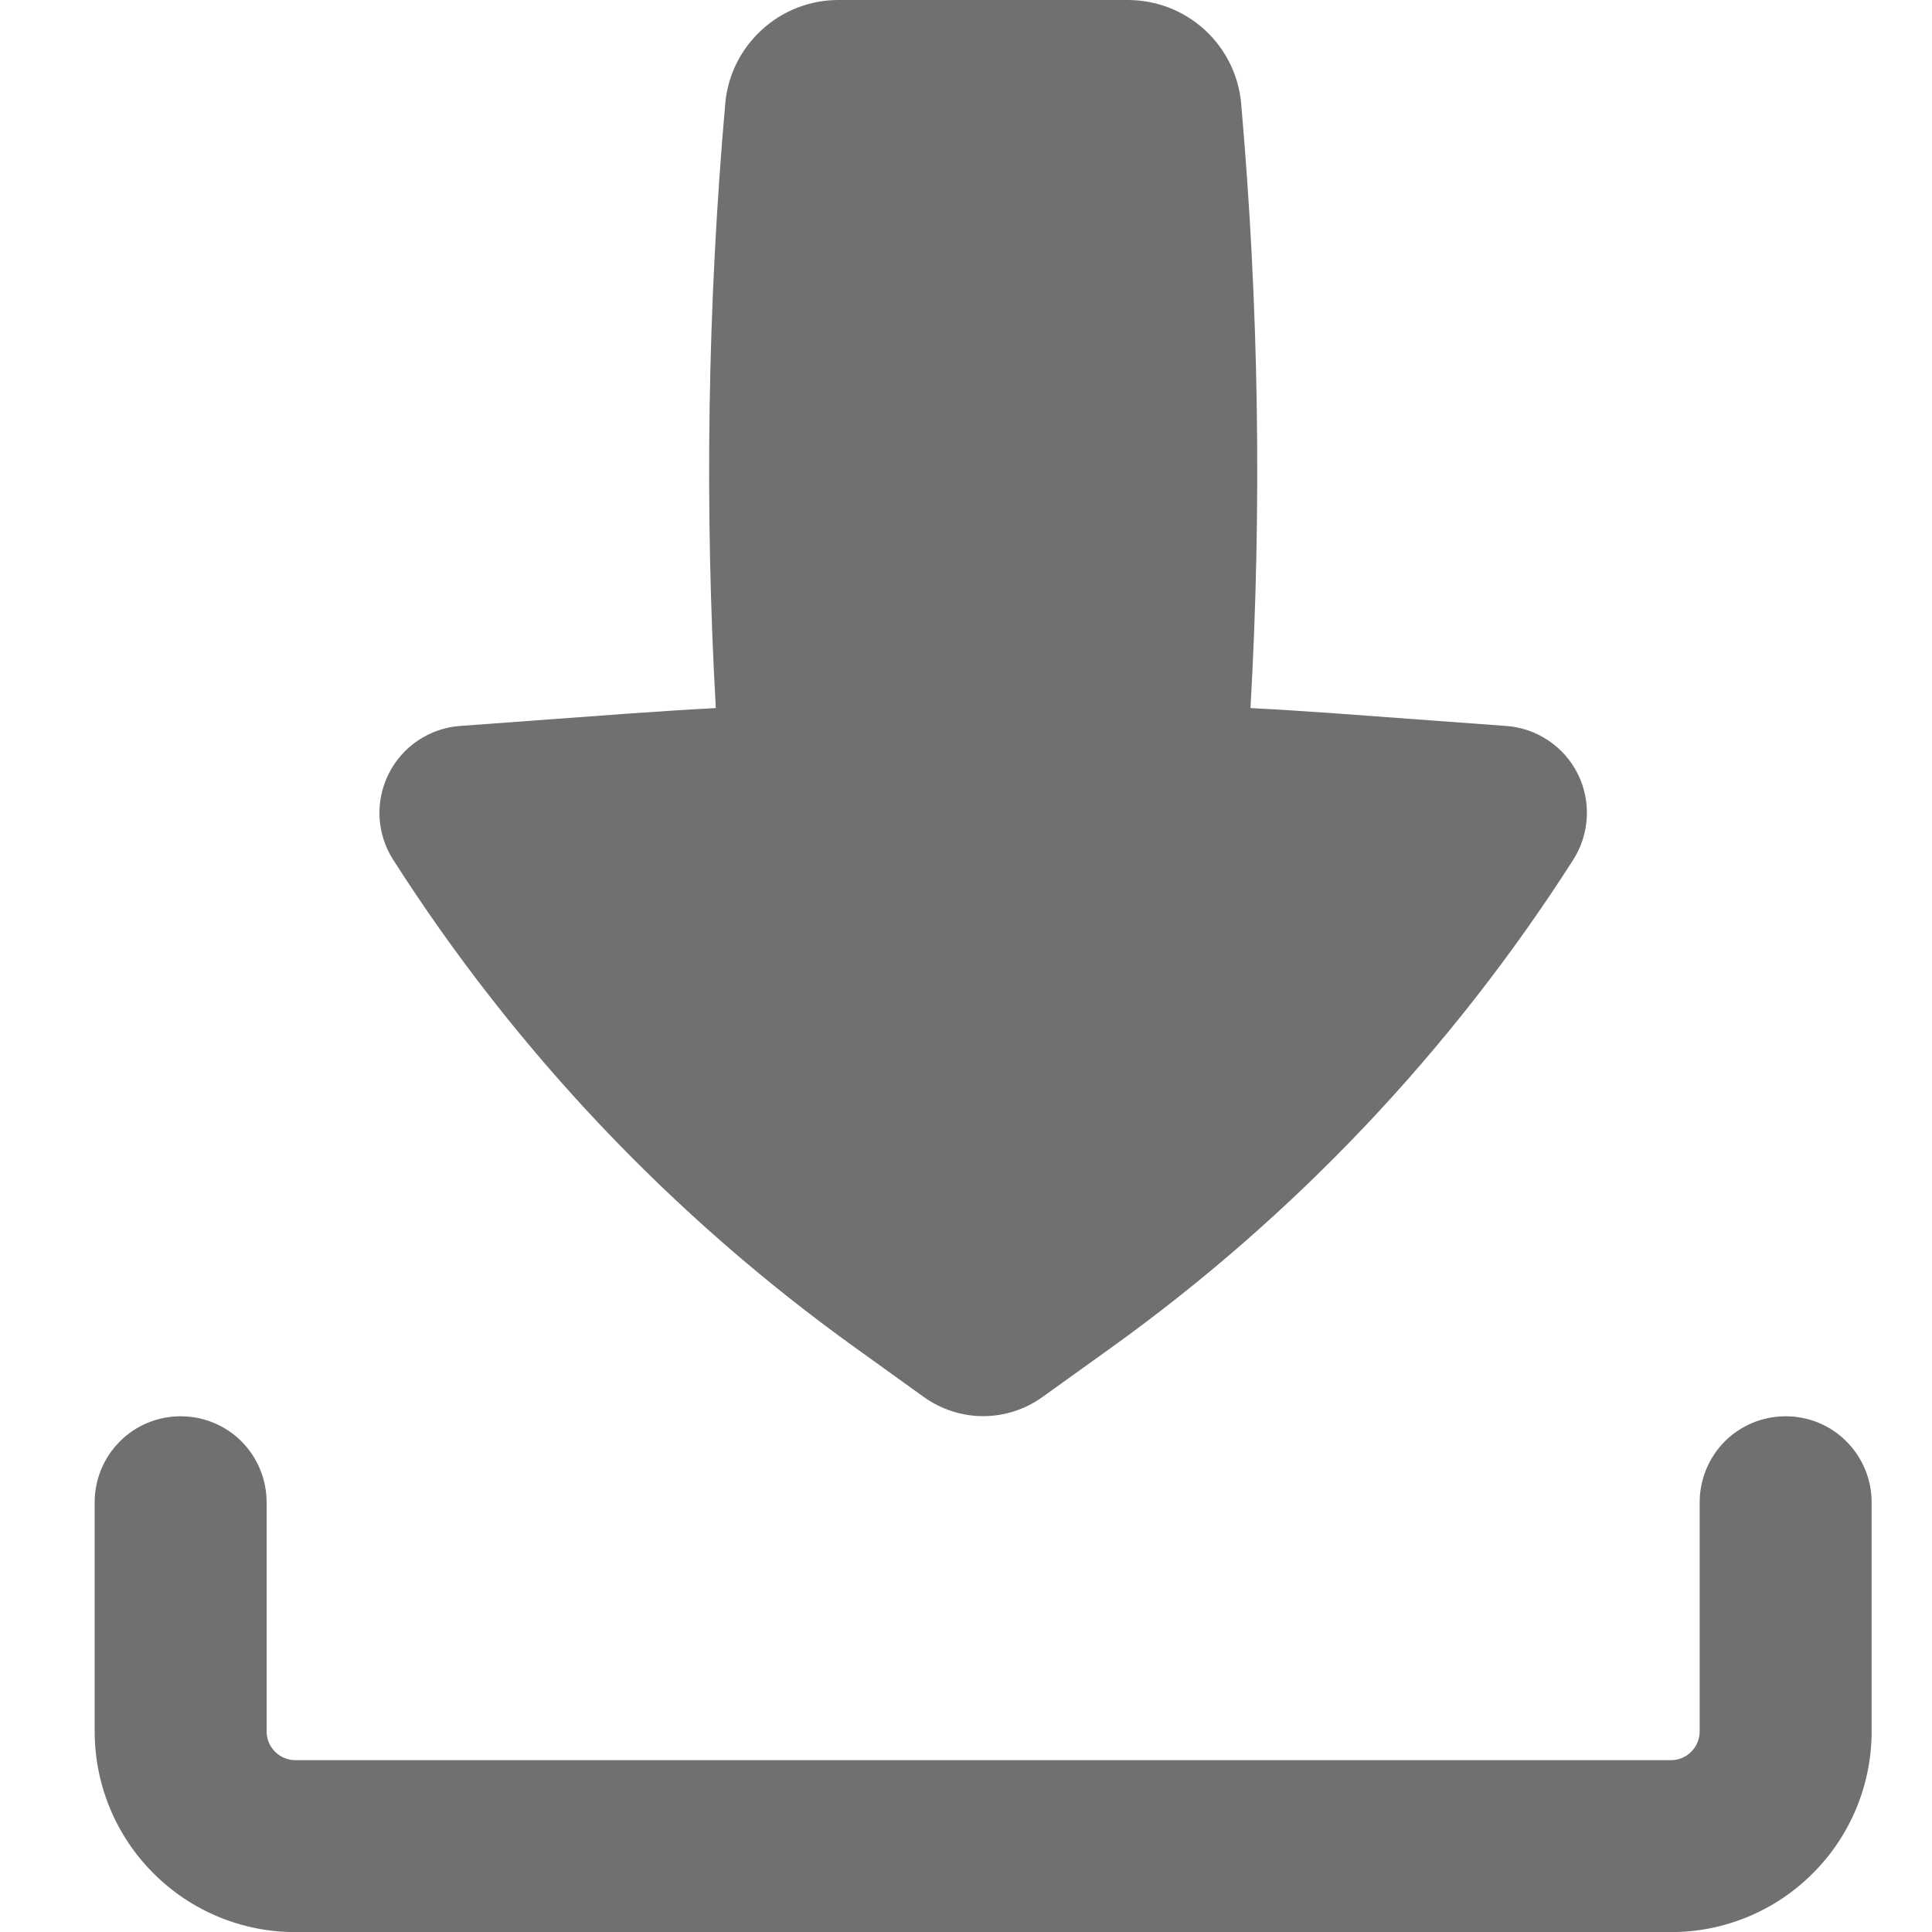 <svg width="16" height="16" viewBox="0 0 16 16" fill="none" xmlns="http://www.w3.org/2000/svg">
<g id="Group 346" opacity="0.7">
<path id="Vector" fill-rule="evenodd" clip-rule="evenodd" d="M1.496 11.729C1.685 11.729 1.866 11.803 2 11.937C2.133 12.071 2.208 12.252 2.208 12.441V14.339C2.208 14.47 2.315 14.577 2.446 14.577H13.839C13.902 14.577 13.962 14.552 14.006 14.507C14.051 14.463 14.076 14.402 14.076 14.339V12.441C14.076 12.252 14.151 12.071 14.284 11.937C14.418 11.803 14.599 11.729 14.788 11.729C14.977 11.729 15.158 11.803 15.291 11.937C15.425 12.071 15.5 12.252 15.5 12.441V14.339C15.5 14.78 15.325 15.203 15.013 15.514C14.702 15.826 14.279 16.001 13.839 16.001H2.446C2.005 16.001 1.582 15.826 1.271 15.514C0.959 15.203 0.784 14.78 0.784 14.339V12.441C0.784 12.252 0.859 12.071 0.993 11.937C1.126 11.803 1.307 11.729 1.496 11.729Z" fill="#333333"/>
<path id="Vector_2" d="M6.944 2.58694e-07C6.708 6.32337e-05 6.481 0.088 6.308 0.248C6.134 0.407 6.026 0.625 6.006 0.86C5.86 2.524 5.834 4.196 5.928 5.864C5.694 5.876 5.46 5.892 5.226 5.908L3.811 6.012C3.686 6.021 3.566 6.062 3.462 6.132C3.359 6.201 3.275 6.296 3.219 6.408C3.163 6.52 3.137 6.644 3.143 6.769C3.15 6.893 3.188 7.014 3.256 7.12C4.264 8.698 5.563 10.07 7.084 11.162L7.65 11.569C7.794 11.672 7.966 11.728 8.142 11.728C8.319 11.728 8.491 11.672 8.634 11.569L9.201 11.162C10.722 10.07 12.021 8.698 13.029 7.12C13.096 7.014 13.135 6.893 13.141 6.769C13.148 6.644 13.122 6.52 13.066 6.408C13.01 6.296 12.926 6.201 12.822 6.132C12.718 6.062 12.598 6.021 12.473 6.012L11.059 5.908C10.825 5.891 10.591 5.876 10.356 5.864C10.451 4.196 10.425 2.524 10.279 0.86C10.259 0.625 10.151 0.407 9.977 0.247C9.803 0.088 9.576 -0 9.34 2.58694e-07H6.944Z" fill="#333333"/>
</g>
</svg>
